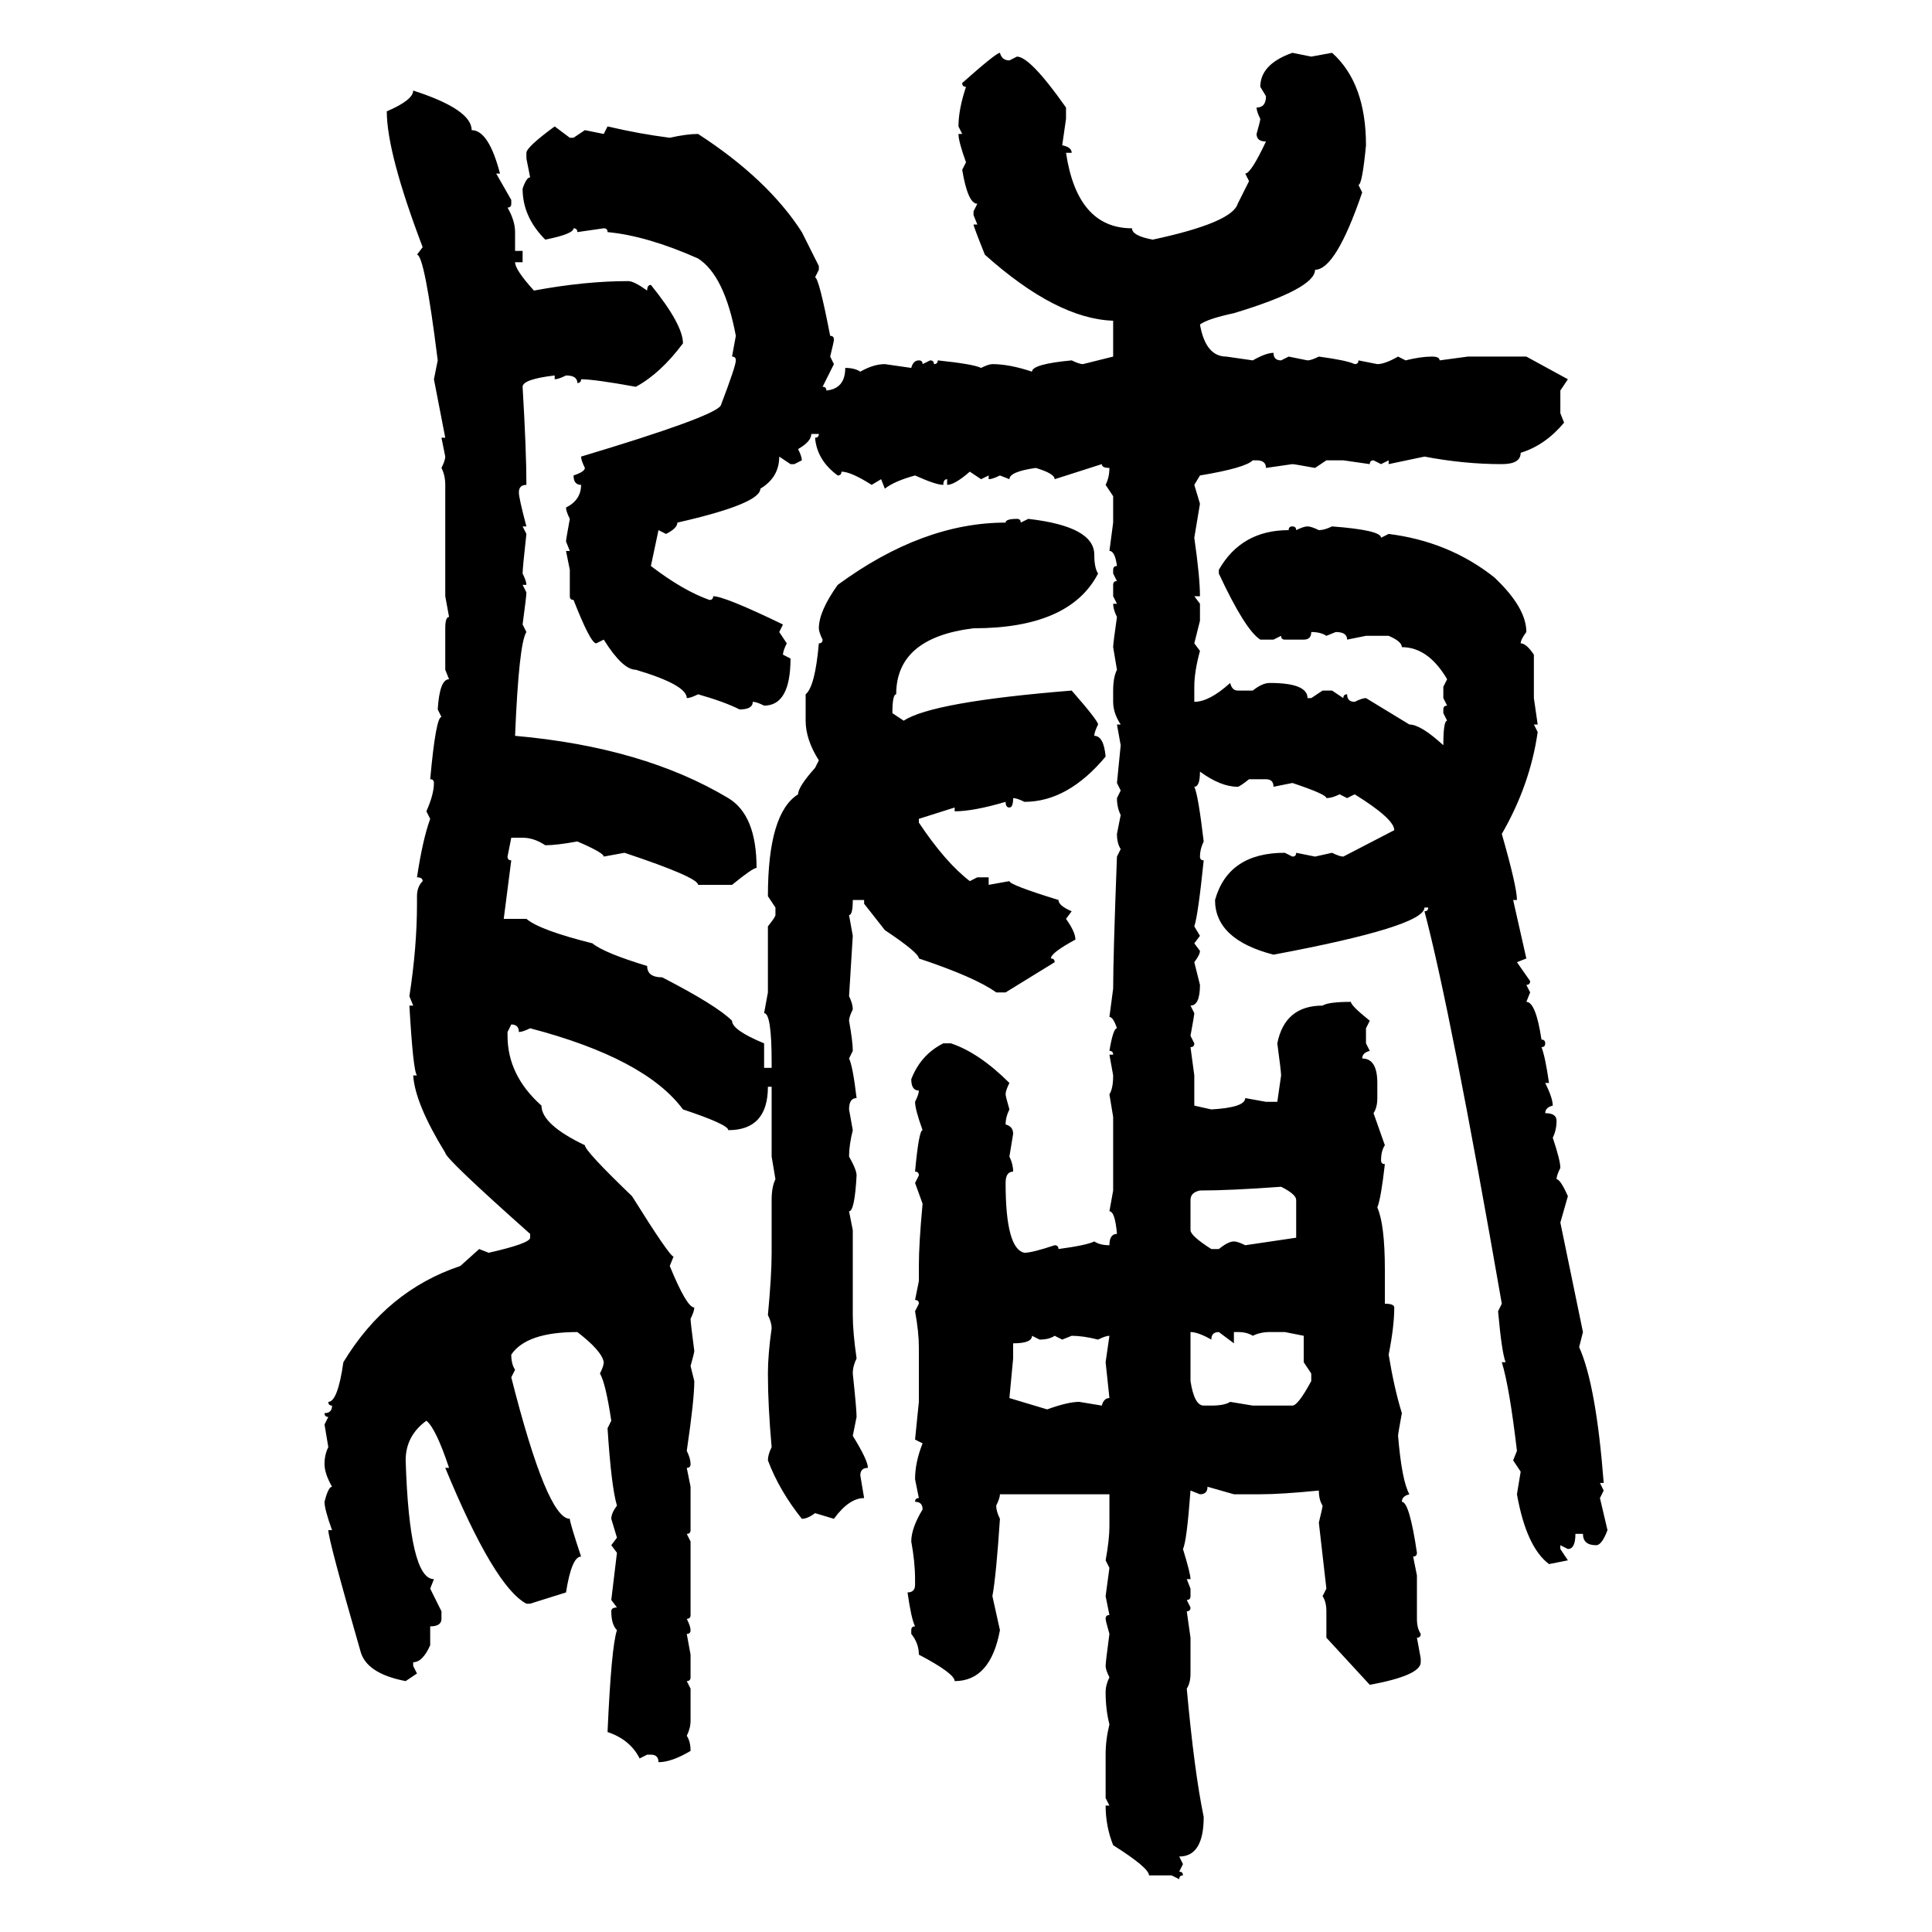 <svg xmlns="http://www.w3.org/2000/svg" xmlns:xlink="http://www.w3.org/1999/xlink" width="300" height="300"><path d="M155.27 8.20L155.27 8.20Q155.57 9.38 156.74 9.38L156.74 9.38L157.91 8.79Q159.96 8.79 165.53 16.70L165.53 16.70L165.53 18.46L164.94 22.56Q166.41 22.85 166.41 23.73L166.41 23.73L165.53 23.73Q167.29 35.45 175.78 35.45L175.78 35.45Q175.78 36.62 179.00 37.21L179.00 37.21Q191.31 34.57 192.19 31.64L192.19 31.64L193.95 28.13L193.36 26.95Q194.24 26.95 196.58 21.97L196.58 21.97Q195.12 21.97 195.12 20.80L195.12 20.80Q195.70 18.75 195.70 18.46L195.70 18.46Q195.12 17.29 195.12 16.70L195.12 16.70Q196.58 16.70 196.58 14.94L196.58 14.94L195.70 13.48Q195.70 9.96 200.68 8.20L200.68 8.20L203.61 8.79L206.84 8.20Q212.11 12.89 212.11 22.56L212.11 22.56Q211.52 28.71 210.94 28.71L210.94 28.71L211.52 29.88Q207.42 41.89 204.20 41.89L204.20 41.89Q204.20 44.82 191.60 48.63L191.60 48.63Q187.50 49.51 186.33 50.39L186.33 50.39Q187.21 55.37 190.43 55.37L190.43 55.37L194.53 55.96Q196.58 54.79 197.75 54.79L197.75 54.79Q197.75 55.96 198.93 55.96L198.93 55.96L200.10 55.37L203.03 55.96Q203.61 55.96 204.79 55.37L204.79 55.37Q209.18 55.96 210.35 56.54L210.35 56.54Q210.94 56.54 210.94 55.96L210.94 55.96L213.87 56.54Q215.04 56.54 217.09 55.37L217.09 55.37L218.26 55.96Q220.61 55.37 222.36 55.37L222.36 55.37Q223.54 55.37 223.54 55.96L223.54 55.96L227.93 55.37L237.01 55.37L243.46 58.89L242.29 60.64L242.29 64.16L242.87 65.63Q239.94 69.14 236.13 70.31L236.13 70.31Q236.13 72.07 233.20 72.07L233.20 72.07Q227.34 72.07 221.19 70.90L221.19 70.90L215.63 72.07L215.63 71.48L214.45 72.07L213.28 71.48Q212.70 71.48 212.70 72.07L212.70 72.07L208.59 71.48L205.96 71.48L204.20 72.66Q200.98 72.07 200.68 72.07L200.68 72.07L196.58 72.66Q196.58 71.48 195.12 71.48L195.12 71.48L194.53 71.48Q193.36 72.66 186.33 73.83L186.33 73.83L185.45 75.29L186.33 78.22L185.45 83.50Q186.33 89.65 186.33 92.58L186.33 92.58L185.45 92.58L186.33 93.75L186.33 96.39L185.45 99.90L186.33 101.07Q185.45 104.30 185.45 106.64L185.45 106.64L185.45 108.98Q187.79 108.98 191.02 106.05L191.02 106.05Q191.31 107.23 192.19 107.23L192.19 107.23L194.53 107.23Q196.00 106.05 197.17 106.05L197.17 106.05Q203.03 106.05 203.03 108.40L203.03 108.40L203.61 108.40L205.37 107.23L206.84 107.23L208.59 108.40Q208.59 107.81 209.18 107.81L209.18 107.81Q209.18 108.98 210.35 108.98L210.35 108.98Q211.52 108.40 212.11 108.40L212.11 108.40L218.85 112.50Q220.61 112.50 224.12 115.72L224.12 115.72Q224.12 111.91 224.71 111.91L224.71 111.91L224.12 110.74L224.12 110.16Q224.12 109.57 224.71 109.57L224.71 109.57L224.12 108.40L224.12 106.64L224.71 105.47Q221.78 100.49 217.68 100.49L217.68 100.49Q217.68 99.61 215.63 98.73L215.63 98.73L212.11 98.73L209.18 99.32Q209.18 98.14 207.42 98.14L207.42 98.14L205.96 98.73Q205.08 98.14 203.61 98.14L203.61 98.14Q203.61 99.32 202.44 99.32L202.44 99.32L199.51 99.32Q198.93 99.32 198.93 98.73L198.93 98.73L197.75 99.32L195.70 99.32Q193.36 97.85 189.26 89.06L189.26 89.06L189.26 88.48Q192.77 82.32 200.10 82.32L200.10 82.32Q200.10 81.74 200.68 81.74L200.68 81.74Q201.27 81.74 201.27 82.32L201.27 82.32Q202.44 81.74 203.03 81.74L203.03 81.74Q203.61 81.74 204.79 82.32L204.79 82.32Q205.66 82.32 206.84 81.74L206.84 81.74Q214.45 82.32 214.45 83.50L214.45 83.50L215.63 82.91Q225 84.08 232.03 89.65L232.03 89.65Q237.01 94.34 237.01 98.14L237.01 98.14Q236.13 99.32 236.13 99.90L236.13 99.90Q237.01 99.90 238.18 101.66L238.18 101.66L238.18 108.40L238.77 112.50L238.18 112.50L238.77 113.67Q237.60 121.88 233.20 129.49L233.20 129.49Q235.55 137.70 235.55 139.75L235.55 139.75L234.96 139.75L237.01 148.83L235.55 149.41L237.60 152.34Q237.60 152.93 237.01 152.93L237.01 152.93L237.60 154.10L237.01 155.57Q238.48 155.57 239.36 161.43L239.36 161.43Q239.94 161.43 239.94 162.01L239.94 162.01Q239.94 162.60 239.36 162.60L239.36 162.60Q239.94 164.06 240.53 168.16L240.53 168.16L239.94 168.16Q241.11 170.51 241.11 171.68L241.11 171.68Q239.94 171.97 239.94 172.85L239.94 172.85Q241.70 172.85 241.70 174.02L241.70 174.02Q241.70 175.49 241.11 176.66L241.11 176.66Q242.29 180.18 242.29 181.35L242.29 181.35Q241.70 182.52 241.70 183.11L241.70 183.11Q242.29 183.11 243.46 185.74L243.46 185.74L242.29 189.84L245.80 206.84L245.21 209.18Q247.85 215.04 249.02 230.27L249.02 230.27L248.44 230.27L249.02 231.45L248.44 232.62L249.61 237.60Q248.73 239.94 247.85 239.94L247.85 239.94Q245.80 239.94 245.80 238.18L245.80 238.18L244.63 238.18Q244.63 240.53 243.46 240.53L243.46 240.53L242.29 239.94L242.29 240.53L243.46 242.29L240.53 242.87Q237.01 240.23 235.55 232.03L235.55 232.03L236.13 228.52L234.96 226.76L235.55 225.29Q234.38 215.33 233.20 211.52L233.20 211.52L233.79 211.52Q233.20 210.06 232.62 203.61L232.62 203.61L233.20 202.44Q225.29 157.03 221.19 141.50L221.19 141.50Q221.78 141.50 221.78 140.92L221.78 140.92L221.19 140.92Q221.19 143.85 197.75 148.24L197.75 148.24Q188.67 145.90 188.67 139.75L188.67 139.75Q190.72 132.42 199.51 132.42L199.51 132.42L200.68 133.01Q201.27 133.01 201.27 132.42L201.27 132.42L204.20 133.01L206.84 132.42Q208.01 133.01 208.59 133.01L208.59 133.01L216.50 128.91Q216.50 127.15 210.35 123.34L210.35 123.34L209.18 123.93L208.01 123.34Q206.84 123.93 205.96 123.93L205.96 123.93Q205.96 123.34 200.68 121.58L200.68 121.58L197.75 122.17Q197.75 121.00 196.58 121.00L196.58 121.00L193.95 121.00Q192.48 122.17 192.19 122.17L192.19 122.17Q189.55 122.17 186.33 119.82L186.33 119.82Q186.33 122.17 185.45 122.17L185.45 122.17Q186.04 123.34 186.91 130.66L186.91 130.66Q186.33 131.84 186.33 133.01L186.33 133.01Q186.33 133.59 186.91 133.59L186.91 133.59Q186.04 142.09 185.45 143.85L185.45 143.85L186.33 145.31L185.45 146.48L186.33 147.66Q186.33 148.24 185.45 149.41L185.45 149.41L186.33 152.93Q186.33 156.15 184.86 156.15L184.86 156.15L185.45 157.32Q185.45 157.62 184.86 160.84L184.86 160.84L185.45 162.01Q185.45 162.60 184.86 162.60L184.86 162.60L185.45 166.99L185.45 171.68L188.09 172.27Q193.36 171.97 193.36 170.51L193.36 170.51L196.58 171.09L198.34 171.09L198.93 166.99Q198.93 166.41 198.34 162.01L198.34 162.01Q199.51 156.15 205.37 156.15L205.37 156.15Q206.25 155.57 209.77 155.57L209.77 155.57Q209.77 156.15 212.70 158.50L212.70 158.50L212.11 159.67L212.11 162.01L212.70 163.18Q211.52 163.48 211.52 164.36L211.52 164.36Q213.87 164.36 213.87 168.16L213.87 168.16L213.87 170.51Q213.87 171.97 213.28 172.85L213.28 172.85L215.04 177.83Q214.45 178.71 214.45 180.18L214.45 180.18Q214.45 180.76 215.04 180.76L215.04 180.76Q214.45 186.04 213.87 187.50L213.87 187.50Q215.04 190.14 215.04 197.17L215.04 197.17L215.04 202.44Q216.50 202.44 216.50 203.03L216.50 203.03Q216.50 205.96 215.63 210.35L215.63 210.35Q216.50 215.63 217.68 219.43L217.68 219.43Q217.09 222.66 217.09 222.95L217.09 222.95Q217.68 229.98 218.85 232.03L218.85 232.03Q217.68 232.32 217.68 233.20L217.68 233.20Q218.85 233.20 220.02 241.11L220.02 241.11Q220.02 241.70 219.43 241.70L219.43 241.70L220.02 244.63L220.02 251.37Q220.02 252.83 220.61 253.71L220.61 253.71Q220.61 254.30 220.02 254.30L220.02 254.30L220.61 257.52L220.61 258.11Q220.61 260.16 212.70 261.62L212.70 261.62L205.96 254.30L205.96 250.20Q205.96 248.73 205.37 247.85L205.37 247.85L205.96 246.68L204.79 236.43Q205.37 234.08 205.37 233.79L205.37 233.79Q204.79 232.91 204.79 231.45L204.79 231.45Q198.93 232.03 195.70 232.03L195.70 232.03L191.60 232.03L187.50 230.86Q187.50 232.03 186.33 232.03L186.33 232.03L184.86 231.45Q184.28 239.36 183.69 240.53L183.69 240.53Q184.86 244.34 184.86 245.21L184.86 245.21L184.28 245.21L184.86 246.68L184.86 247.85Q184.86 248.44 184.28 248.44L184.28 248.44L184.86 249.61Q184.86 250.20 184.28 250.20L184.28 250.20L184.86 254.30L184.86 259.86Q184.86 261.33 184.28 262.21L184.28 262.21Q185.45 275.10 186.91 282.13L186.91 282.13Q186.91 288.28 183.11 288.28L183.11 288.28L183.69 289.45L183.11 290.63Q183.69 290.63 183.69 291.21L183.69 291.21Q183.11 291.21 183.11 291.80L183.11 291.80L181.93 291.21L178.42 291.21Q178.42 290.04 172.85 286.52L172.85 286.52Q171.68 283.59 171.68 280.37L171.68 280.37L172.27 280.37L171.68 279.20L171.68 272.46Q171.68 270.12 172.27 267.77L172.27 267.77Q171.68 265.43 171.68 262.79L171.68 262.79Q171.68 261.62 172.27 260.45L172.27 260.45Q171.68 259.28 171.68 258.69L171.68 258.69Q171.68 258.11 172.27 253.71L172.27 253.71Q171.68 251.66 171.68 251.37L171.68 251.37Q171.68 250.78 172.27 250.78L172.27 250.78L171.68 247.85L172.27 243.46L171.68 242.29Q172.27 239.06 172.27 237.01L172.27 237.01L172.27 232.03L155.27 232.03Q155.27 232.62 154.69 233.79L154.69 233.79Q154.69 234.67 155.27 235.84L155.27 235.84Q154.69 244.63 154.10 247.85L154.10 247.85L155.27 253.13Q153.81 261.04 148.24 261.04L148.24 261.04Q148.24 259.86 142.68 256.93L142.68 256.93Q142.68 255.18 141.50 253.71L141.50 253.71L141.50 253.13Q141.50 252.54 142.09 252.54L142.09 252.54Q141.50 251.37 140.92 247.27L140.92 247.27Q142.09 247.27 142.09 246.09L142.09 246.09L142.09 245.21Q142.09 242.58 141.50 239.36L141.50 239.36Q141.50 237.30 143.26 234.38L143.26 234.38Q143.26 233.20 142.09 233.20L142.09 233.20Q142.09 232.62 142.68 232.62L142.68 232.62L142.09 229.69Q142.09 227.05 143.26 224.12L143.26 224.12L142.09 223.54L142.68 217.68L142.68 209.18Q142.68 206.84 142.09 203.61L142.09 203.61L142.68 202.44Q142.68 201.86 142.09 201.86L142.09 201.86L142.68 198.93L142.68 196.58Q142.68 193.07 143.26 186.91L143.26 186.91L142.09 183.69L142.68 182.52Q142.68 181.93 142.09 181.93L142.09 181.93Q142.68 175.49 143.26 175.49L143.26 175.49Q142.09 172.27 142.09 171.09L142.09 171.09Q142.68 169.92 142.68 169.34L142.68 169.34Q141.50 169.34 141.50 167.58L141.50 167.58Q142.97 163.77 146.48 162.01L146.48 162.01L147.66 162.01Q152.05 163.48 156.74 168.16L156.74 168.16Q156.15 169.34 156.15 169.92L156.15 169.92Q156.15 170.21 156.74 172.27L156.74 172.27Q156.15 173.44 156.15 174.61L156.15 174.61Q157.32 174.90 157.32 176.07L157.32 176.07L156.74 179.59Q157.32 180.76 157.32 181.93L157.32 181.93Q156.15 181.93 156.15 183.69L156.15 183.69Q156.15 193.95 159.08 194.53L159.08 194.53Q160.25 194.53 163.77 193.36L163.77 193.36Q164.36 193.36 164.36 193.95L164.36 193.95Q168.75 193.36 169.92 192.77L169.92 192.77Q170.80 193.36 172.27 193.36L172.27 193.36Q172.27 191.60 173.44 191.60L173.44 191.60Q173.14 188.09 172.27 188.09L172.27 188.09L172.85 184.86L172.85 173.44L172.27 169.92Q172.85 169.04 172.85 166.99L172.85 166.99L172.27 163.77L172.85 163.77Q172.85 163.18 172.27 163.18L172.27 163.18Q172.85 159.67 173.44 159.67L173.44 159.67Q172.85 157.91 172.27 157.91L172.27 157.91L172.85 153.52Q172.85 148.54 173.44 133.01L173.44 133.01L174.02 131.84Q173.44 130.96 173.44 129.49L173.44 129.49L174.02 126.56Q173.44 125.39 173.44 123.93L173.44 123.93L174.02 122.75L173.44 121.58L174.02 115.72L173.44 112.50L174.02 112.50Q172.85 110.74 172.85 108.98L172.85 108.98L172.85 107.23Q172.85 105.18 173.44 104.00L173.44 104.00L172.85 100.49Q172.85 99.90 173.44 95.80L173.44 95.80Q172.85 94.63 172.85 93.75L172.85 93.75L173.44 93.75L172.85 92.58L172.85 90.82Q172.85 90.23 173.44 90.23L173.44 90.23L172.85 89.06L172.85 88.48Q172.85 87.89 173.44 87.89L173.44 87.89Q173.14 85.55 172.27 85.55L172.27 85.55L172.85 81.15L172.85 77.05L171.68 75.29Q172.27 74.12 172.27 72.66L172.27 72.66Q171.09 72.66 171.09 72.07L171.09 72.07L163.77 74.41Q163.77 73.54 160.84 72.66L160.84 72.66Q156.74 73.24 156.74 74.41L156.74 74.41L155.27 73.83Q154.10 74.41 153.52 74.41L153.52 74.41L153.52 73.83L152.34 74.41L150.59 73.24Q148.24 75.29 147.07 75.29L147.07 75.29L147.07 74.41Q146.48 74.41 146.48 75.29L146.48 75.29Q145.31 75.29 142.09 73.83L142.09 73.83Q138.87 74.71 137.40 75.88L137.40 75.88L136.82 74.41L135.35 75.29Q132.13 73.24 130.66 73.24L130.66 73.24Q130.66 73.83 130.08 73.83L130.08 73.83Q126.86 71.48 126.56 67.97L126.56 67.97Q127.15 67.97 127.15 67.38L127.15 67.38L125.98 67.38Q125.98 68.55 123.93 69.73L123.93 69.73Q124.51 70.90 124.51 71.48L124.51 71.48L123.34 72.07L122.75 72.07L121.00 70.90Q121.00 74.12 118.07 75.88L118.07 75.88Q118.07 78.22 105.18 81.15L105.18 81.15Q105.18 82.03 103.42 82.91L103.42 82.91L102.25 82.32L101.07 87.89Q106.05 91.70 110.16 93.16L110.16 93.16Q110.74 93.16 110.74 92.58L110.74 92.58Q112.50 92.58 121.58 96.97L121.58 96.97L121.00 98.14L122.17 99.90Q121.58 101.07 121.58 101.66L121.58 101.66L122.75 102.25Q122.75 109.57 118.65 109.57L118.65 109.57Q117.48 108.98 116.89 108.98L116.89 108.98Q116.89 110.16 114.84 110.16L114.84 110.16Q112.50 108.98 108.40 107.81L108.40 107.81Q107.23 108.40 106.64 108.40L106.64 108.40Q106.64 106.35 98.73 104.00L98.73 104.00Q96.68 104.00 93.75 99.32L93.75 99.32L92.58 99.90Q91.70 99.90 89.06 93.16L89.06 93.16Q88.48 93.16 88.48 92.58L88.48 92.58L88.48 88.48L87.89 85.55L88.48 85.55L87.89 84.08Q87.89 83.79 88.48 80.57L88.48 80.57Q87.89 79.39 87.89 78.81L87.89 78.81Q90.23 77.64 90.23 75.29L90.23 75.29Q89.06 75.29 89.06 73.83L89.06 73.83Q90.82 73.24 90.82 72.66L90.82 72.66Q90.23 71.48 90.23 70.90L90.23 70.90Q110.74 64.75 111.91 62.99L111.91 62.99Q114.26 56.84 114.26 55.96L114.26 55.96Q114.26 55.37 113.67 55.37L113.67 55.37L114.26 52.15Q112.50 42.77 108.40 40.14L108.40 40.14Q100.49 36.62 94.34 36.04L94.34 36.04Q94.34 35.45 93.75 35.45L93.75 35.45L89.65 36.04Q89.65 35.45 89.06 35.45L89.06 35.45Q89.06 36.33 84.67 37.21L84.67 37.21Q81.15 33.69 81.15 29.30L81.15 29.30Q81.74 27.54 82.32 27.54L82.32 27.54L81.74 24.61L81.74 23.73Q81.74 22.85 86.13 19.63L86.13 19.63L88.48 21.39L89.06 21.39L90.82 20.21L93.75 20.80L94.34 19.63Q99.32 20.80 104.00 21.39L104.00 21.39Q106.64 20.80 108.40 20.80L108.40 20.80Q119.24 27.83 124.51 36.04L124.51 36.04L127.15 41.31L127.15 41.89L126.56 43.07Q127.15 43.07 128.91 52.15L128.91 52.15Q129.49 52.15 129.49 52.73L129.49 52.73Q129.49 53.03 128.91 55.37L128.91 55.37L129.49 56.54L127.73 60.06Q128.32 60.06 128.32 60.64L128.32 60.64Q131.25 60.35 131.25 57.13L131.25 57.13Q132.71 57.13 133.59 57.71L133.59 57.71Q135.64 56.54 137.40 56.54L137.40 56.54L141.50 57.13Q141.80 55.96 142.68 55.96L142.68 55.96Q143.26 55.96 143.26 56.54L143.26 56.54L144.43 55.96Q145.02 55.96 145.02 56.54L145.02 56.54Q145.61 56.54 145.61 55.96L145.61 55.96Q151.17 56.54 152.34 57.13L152.34 57.13Q153.52 56.54 154.10 56.54L154.10 56.54Q156.74 56.54 160.25 57.71L160.25 57.71Q160.25 56.54 166.41 55.96L166.41 55.96Q167.58 56.54 168.16 56.54L168.16 56.54L172.85 55.37L172.85 49.80Q164.06 49.51 152.93 39.55L152.93 39.55Q151.17 35.16 151.17 34.86L151.17 34.86L151.76 34.86L151.17 33.40L151.17 32.81L151.76 31.64Q150.29 31.64 149.41 26.37L149.41 26.37L150 25.20Q148.83 21.97 148.83 20.80L148.83 20.80L149.41 20.80L148.83 19.63Q148.83 16.99 150 13.48L150 13.48Q149.41 13.48 149.41 12.89L149.41 12.89Q154.69 8.20 155.27 8.20ZM64.16 14.06L64.16 14.06Q73.24 16.99 73.24 20.21L73.24 20.21Q75.88 20.21 77.64 26.95L77.64 26.95L77.05 26.95L79.39 31.05L79.39 31.64Q79.39 32.23 78.81 32.23L78.81 32.23Q79.98 34.28 79.98 36.04L79.98 36.04L79.98 38.96L81.15 38.96L81.15 40.72L79.98 40.72Q79.98 41.89 82.91 45.12L82.91 45.12Q90.82 43.65 97.56 43.65L97.56 43.65Q98.44 43.65 100.49 45.12L100.49 45.12Q100.49 44.24 101.07 44.24L101.07 44.24Q106.05 50.39 106.05 53.32L106.05 53.32Q102.54 58.01 98.73 60.06L98.73 60.06Q92.29 58.89 90.23 58.89L90.23 58.89Q90.23 59.47 89.65 59.47L89.65 59.47Q89.65 58.30 87.89 58.30L87.89 58.30Q86.72 58.89 86.13 58.89L86.13 58.89L86.13 58.30Q81.15 58.89 81.15 60.06L81.15 60.06Q81.74 70.02 81.74 75.29L81.74 75.29Q80.57 75.29 80.57 76.46L80.57 76.46Q80.57 77.34 81.74 81.74L81.74 81.74L81.15 81.74L81.74 82.91Q81.15 88.18 81.15 89.06L81.15 89.06Q81.74 90.23 81.74 90.82L81.74 90.82L81.15 90.82L81.74 91.99Q81.74 92.58 81.15 96.97L81.15 96.97L81.74 98.14Q80.57 99.90 79.98 114.26L79.98 114.26Q99.90 116.02 113.09 123.93L113.09 123.93Q117.48 126.56 117.48 134.77L117.48 134.77Q116.89 134.77 113.67 137.40L113.67 137.40L108.40 137.40Q108.40 136.23 96.97 132.42L96.97 132.42L93.75 133.01Q93.75 132.42 89.65 130.66L89.65 130.66Q86.43 131.25 84.67 131.25L84.67 131.25Q82.91 130.08 81.15 130.08L81.15 130.08L79.39 130.08L78.81 133.01Q78.81 133.59 79.39 133.59L79.39 133.59L78.22 142.68L81.74 142.68Q83.79 144.43 91.99 146.48L91.99 146.48Q93.75 147.95 100.49 150L100.49 150Q100.49 151.76 102.83 151.76L102.83 151.76Q111.33 156.15 113.67 158.50L113.67 158.50Q113.67 159.96 118.65 162.01L118.65 162.01L118.65 165.82L119.82 165.82L119.82 164.94Q119.82 157.32 118.65 157.32L118.65 157.32L119.24 154.10L119.24 143.85Q120.41 142.38 120.41 142.09L120.41 142.09L120.41 140.92L119.24 139.16Q119.24 126.27 123.93 123.34L123.93 123.34Q123.93 122.17 126.56 119.24L126.56 119.24L127.15 118.07Q125.10 114.84 125.10 111.91L125.10 111.91L125.10 107.81Q126.56 106.64 127.15 99.90L127.15 99.90Q127.73 99.90 127.73 99.32L127.73 99.32Q127.15 98.14 127.15 97.56L127.15 97.56Q127.15 94.92 130.08 90.82L130.08 90.82Q143.26 81.15 156.15 81.15L156.15 81.15Q156.15 80.57 157.91 80.57L157.91 80.57Q158.50 80.57 158.50 81.15L158.50 81.15L159.67 80.57Q169.92 81.74 169.92 86.13L169.92 86.13Q169.92 88.18 170.51 89.06L170.51 89.06Q166.11 97.56 151.17 97.56L151.17 97.56Q139.16 99.02 139.16 107.81L139.16 107.81Q138.57 107.81 138.57 110.74L138.57 110.74L140.33 111.91Q144.73 108.98 166.41 107.23L166.41 107.23Q170.51 111.91 170.51 112.50L170.51 112.50Q169.92 113.67 169.92 114.26L169.92 114.26Q171.39 114.26 171.68 117.48L171.68 117.48Q165.82 124.51 159.08 124.51L159.08 124.51Q157.91 123.93 157.32 123.93L157.32 123.93Q157.32 125.39 156.74 125.39L156.74 125.39Q156.15 125.39 156.15 124.51L156.15 124.51Q151.17 125.98 148.24 125.98L148.24 125.98L148.24 125.39L142.68 127.15L142.68 127.73Q146.78 133.89 150.59 136.82L150.59 136.82L151.76 136.23L153.52 136.23L153.52 137.40L156.74 136.82Q156.74 137.40 164.36 139.75L164.36 139.75Q164.36 140.63 166.41 141.50L166.41 141.50L165.53 142.68Q166.99 144.73 166.99 145.90L166.99 145.90Q163.18 147.95 163.18 148.83L163.18 148.83Q163.77 148.83 163.77 149.41L163.77 149.41L156.15 154.10L154.69 154.10Q151.46 151.76 142.68 148.83L142.68 148.83Q142.68 147.95 137.40 144.43L137.40 144.43L134.18 140.33L134.18 139.75L132.42 139.75Q132.42 142.09 131.84 142.09L131.84 142.09L132.42 145.31L131.84 154.69Q132.42 155.86 132.42 156.74L132.42 156.74Q131.84 157.91 131.84 158.50L131.84 158.50Q132.42 161.72 132.42 163.18L132.42 163.18L131.84 164.36Q132.42 165.53 133.01 170.51L133.01 170.51Q131.84 170.51 131.84 172.27L131.84 172.27L132.42 175.49Q131.84 177.83 131.84 179.59L131.84 179.59Q133.01 181.64 133.01 182.52L133.01 182.52Q132.71 188.09 131.84 188.09L131.84 188.09L132.42 191.02L132.42 204.20Q132.42 206.84 133.01 210.94L133.01 210.94Q132.42 212.11 132.42 213.28L132.42 213.28Q133.01 218.85 133.01 220.02L133.01 220.02L132.42 222.95Q134.77 226.76 134.77 227.93L134.77 227.93Q133.59 227.93 133.59 229.10L133.59 229.10L134.18 232.62Q131.84 232.62 129.49 235.84L129.49 235.84L126.56 234.96Q125.39 235.84 124.51 235.84L124.51 235.84Q121.00 231.45 119.24 226.76L119.24 226.76Q119.24 225.88 119.82 224.71L119.82 224.71Q119.24 218.26 119.24 213.28L119.24 213.28Q119.24 210.35 119.82 206.25L119.82 206.25Q119.82 205.37 119.24 204.20L119.24 204.20Q119.82 198.05 119.82 194.53L119.82 194.53L119.82 186.33Q119.82 184.28 120.41 183.11L120.41 183.11L119.82 179.59L119.82 168.75L119.24 168.75Q119.24 175.49 113.09 175.49L113.09 175.49Q113.09 174.61 106.05 172.27L106.05 172.27Q100.20 164.36 82.32 159.67L82.32 159.67Q81.15 160.25 80.57 160.25L80.57 160.25Q80.57 159.08 79.39 159.08L79.39 159.08L78.81 160.25L78.81 160.84Q78.81 166.99 84.08 171.68L84.08 171.68Q84.08 174.61 90.82 177.83L90.82 177.83Q90.82 178.71 98.14 185.74L98.14 185.74Q104.00 195.12 104.59 195.12L104.59 195.12L104.00 196.58Q106.64 203.03 107.81 203.03L107.81 203.03Q107.81 203.61 107.23 204.79L107.23 204.79Q107.23 205.37 107.81 209.77L107.81 209.77Q107.81 210.06 107.23 212.11L107.23 212.11L107.81 214.45Q107.81 217.38 106.64 225.29L106.64 225.29Q107.23 226.46 107.23 227.34L107.23 227.34Q107.23 227.93 106.64 227.93L106.64 227.93L107.23 230.86L107.23 237.60Q107.23 238.18 106.64 238.18L106.64 238.18L107.23 239.36L107.23 250.78Q107.23 251.37 106.64 251.37L106.64 251.37Q107.23 252.54 107.23 253.13L107.23 253.13Q107.23 253.71 106.64 253.71L106.64 253.71L107.23 256.93L107.23 260.45Q107.23 261.04 106.64 261.04L106.64 261.04L107.23 262.21L107.23 267.19Q107.23 268.36 106.64 269.53L106.64 269.53Q107.23 270.41 107.23 271.88L107.23 271.88Q104.30 273.63 102.25 273.63L102.25 273.63Q102.25 272.46 101.07 272.46L101.07 272.46L100.49 272.46L99.32 273.05Q97.85 270.12 94.34 268.95L94.34 268.95Q94.92 255.76 95.80 253.13L95.80 253.13Q94.92 252.25 94.92 250.20L94.92 250.20Q94.92 249.61 95.80 249.61L95.80 249.61L94.92 248.44L95.80 241.11L94.92 239.94L95.80 238.77L94.92 235.84Q94.92 234.96 95.80 233.79L95.80 233.79Q94.92 230.86 94.34 221.78L94.34 221.78L94.92 220.61Q94.04 214.75 93.16 213.28L93.16 213.28Q93.75 212.11 93.75 211.52L93.75 211.52Q93.46 209.77 89.65 206.84L89.65 206.84Q81.74 206.84 79.39 210.35L79.39 210.35Q79.39 211.82 79.98 212.70L79.98 212.70L79.39 213.87Q84.96 235.84 88.48 235.84L88.48 235.84Q88.48 236.43 90.23 241.70L90.23 241.70Q88.77 241.70 87.89 247.27L87.89 247.27L82.32 249.02L81.74 249.02Q76.76 246.39 69.14 227.93L69.14 227.93L69.73 227.93Q67.68 221.78 66.21 220.61L66.21 220.61Q62.99 222.95 62.99 226.76L62.99 226.76Q63.57 245.21 67.38 245.21L67.38 245.21L66.80 246.68L68.55 250.20L68.55 251.37Q68.55 252.54 66.80 252.54L66.80 252.54L66.80 255.47Q65.63 258.11 64.16 258.11L64.16 258.11L64.16 258.69L64.75 259.86L62.99 261.04Q56.84 259.86 55.96 256.35L55.96 256.35Q50.98 239.06 50.98 237.60L50.98 237.60L51.56 237.60Q50.39 234.38 50.39 233.20L50.39 233.20Q50.98 230.86 51.56 230.86L51.56 230.86Q50.39 228.81 50.39 227.34L50.39 227.34Q50.39 225.88 50.98 224.71L50.98 224.71L50.39 221.19L50.98 220.02Q50.39 220.02 50.39 219.43L50.39 219.43Q51.56 219.43 51.56 218.26L51.56 218.26Q50.98 218.26 50.98 217.68L50.98 217.68Q52.44 217.68 53.32 211.52L53.32 211.52Q60.06 200.39 71.48 196.58L71.48 196.58L74.41 193.95L75.88 194.53Q82.32 193.07 82.32 192.19L82.32 192.19L82.32 191.60Q69.14 179.88 69.14 179.00L69.14 179.00Q64.45 171.39 64.16 166.99L64.16 166.99L64.75 166.99Q64.16 166.41 63.57 156.15L63.57 156.15L64.16 156.15L63.57 154.69Q64.75 147.07 64.75 140.33L64.75 140.33L64.75 139.16Q64.75 137.70 65.63 136.82L65.63 136.82Q65.63 136.23 64.75 136.23L64.75 136.23Q65.63 130.37 66.80 127.15L66.80 127.15L66.21 125.98Q67.38 123.34 67.38 121.58L67.38 121.58Q67.38 121.00 66.80 121.00L66.80 121.00Q67.68 111.33 68.55 111.33L68.55 111.33L67.97 110.16Q68.26 105.47 69.73 105.47L69.73 105.47L69.14 104.00L69.14 97.56Q69.14 95.80 69.73 95.80L69.73 95.80L69.14 92.58L69.14 75.29Q69.14 73.83 68.55 72.66L68.55 72.66Q69.14 71.48 69.14 70.90L69.14 70.90L68.55 67.97L69.14 67.97L67.38 58.89L67.97 55.96Q65.92 39.55 64.75 39.55L64.75 39.55L65.63 38.38Q60.06 23.73 60.06 17.29L60.06 17.29Q64.16 15.53 64.16 14.06ZM186.33 184.86L186.33 184.86Q184.86 185.16 184.86 186.33L184.86 186.33L184.86 191.02Q184.86 191.89 188.09 193.95L188.09 193.95L189.26 193.95Q190.72 192.77 191.60 192.77L191.60 192.77Q192.19 192.77 193.36 193.36L193.36 193.36L201.27 192.19L201.27 186.33Q201.27 185.45 198.93 184.28L198.93 184.28Q191.02 184.86 186.33 184.86ZM184.86 206.84L184.86 206.84L184.86 214.45Q185.45 218.26 186.91 218.26L186.91 218.26L188.09 218.26Q190.14 218.26 191.02 217.68L191.02 217.68L194.53 218.26L200.68 218.26Q201.56 218.26 203.61 214.45L203.61 214.45L203.61 213.28L202.44 211.52L202.44 207.42L199.51 206.84L197.17 206.84Q195.70 206.84 194.53 207.42L194.53 207.42Q193.65 206.84 192.19 206.84L192.19 206.84L191.60 206.84L191.60 208.59L189.26 206.84Q188.09 206.84 188.09 208.01L188.09 208.01Q186.04 206.84 184.86 206.84ZM161.43 208.01L160.25 207.42Q160.25 208.59 157.32 208.59L157.32 208.59L157.32 210.94L156.74 217.09L162.60 218.85Q165.82 217.68 167.58 217.68L167.58 217.68L171.09 218.26Q171.39 217.09 172.27 217.09L172.27 217.09L171.68 211.52L172.27 207.42Q171.68 207.42 170.51 208.01L170.51 208.01Q168.16 207.42 166.41 207.42L166.41 207.42L164.94 208.01L163.77 207.42Q162.89 208.01 161.43 208.01L161.43 208.01Z"/></svg>